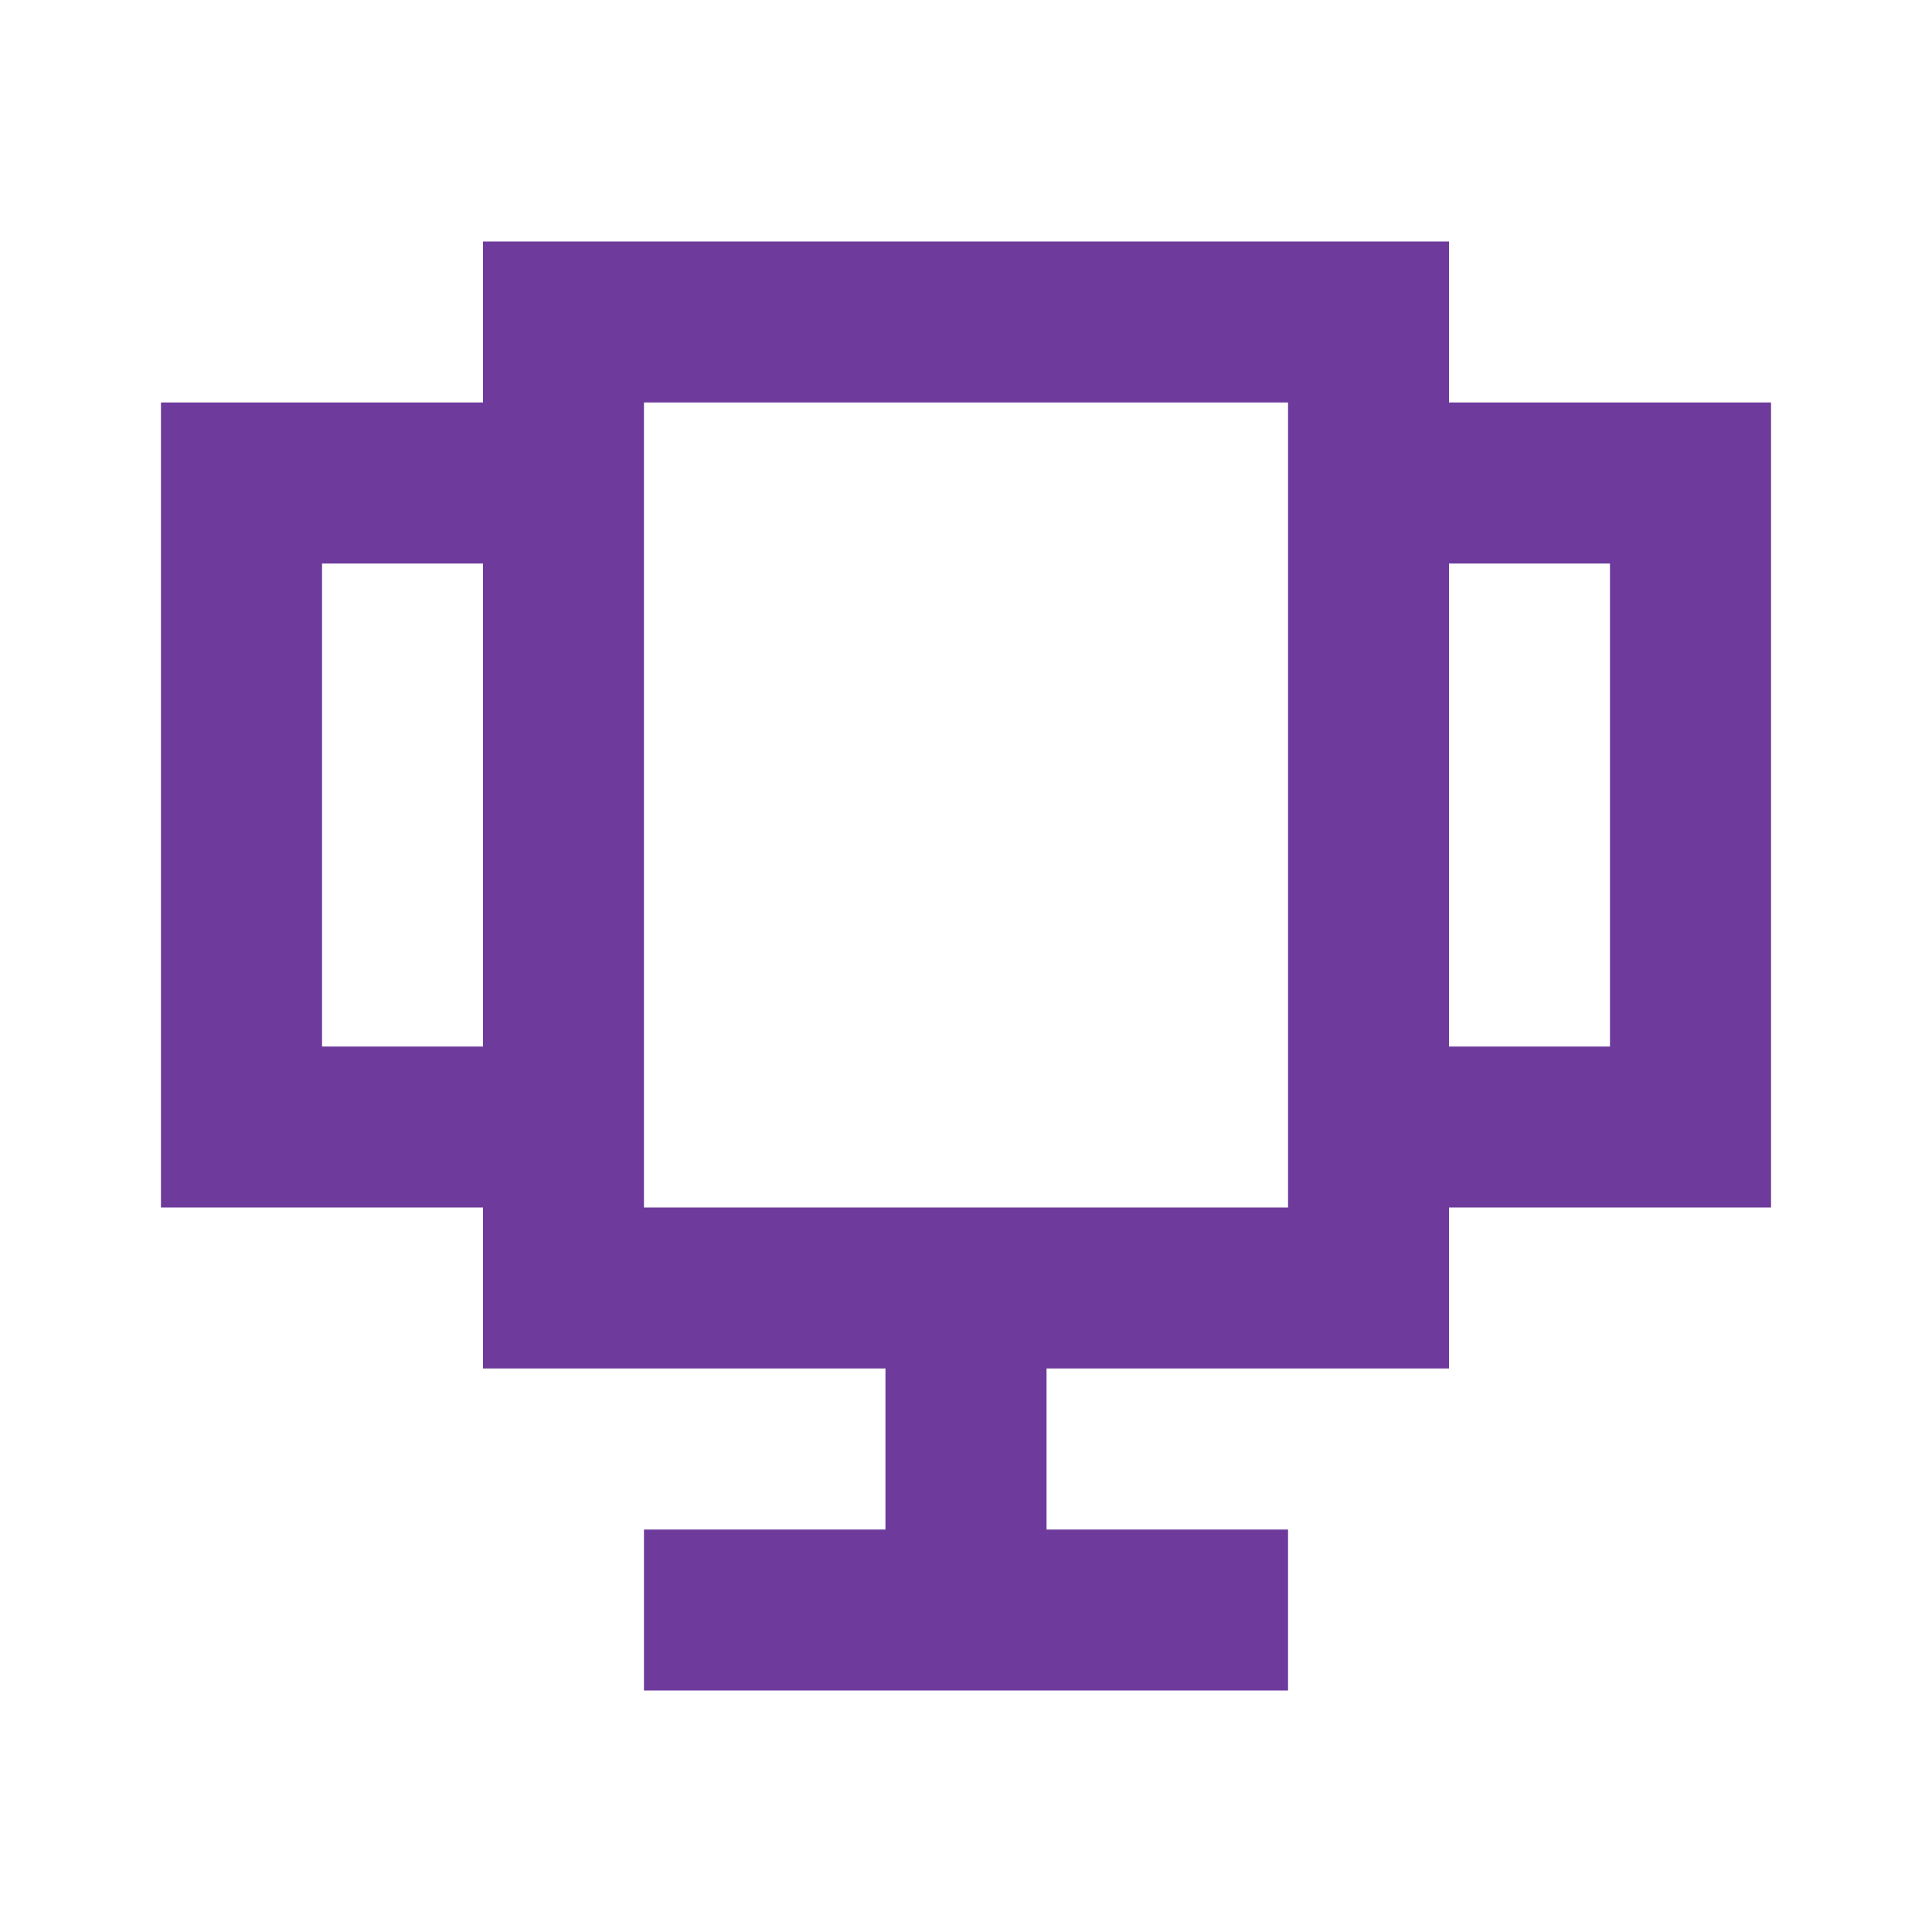 <svg width="16" height="16" viewBox="0 0 16 16" fill="none" xmlns="http://www.w3.org/2000/svg">
<path d="M12 3.333H14.667V10H12V11.333H8.667V12.667H10.667V14H5.333V12.667H7.333V11.333H4V10H1.333V3.333H4V2H12V3.333ZM5.333 10H10.667V3.333H5.333V10ZM2.667 8.667H4V4.667H2.667V8.667ZM12 8.667H13.333V4.667H12V8.667Z" fill="#6E3B9D"/>
</svg>
